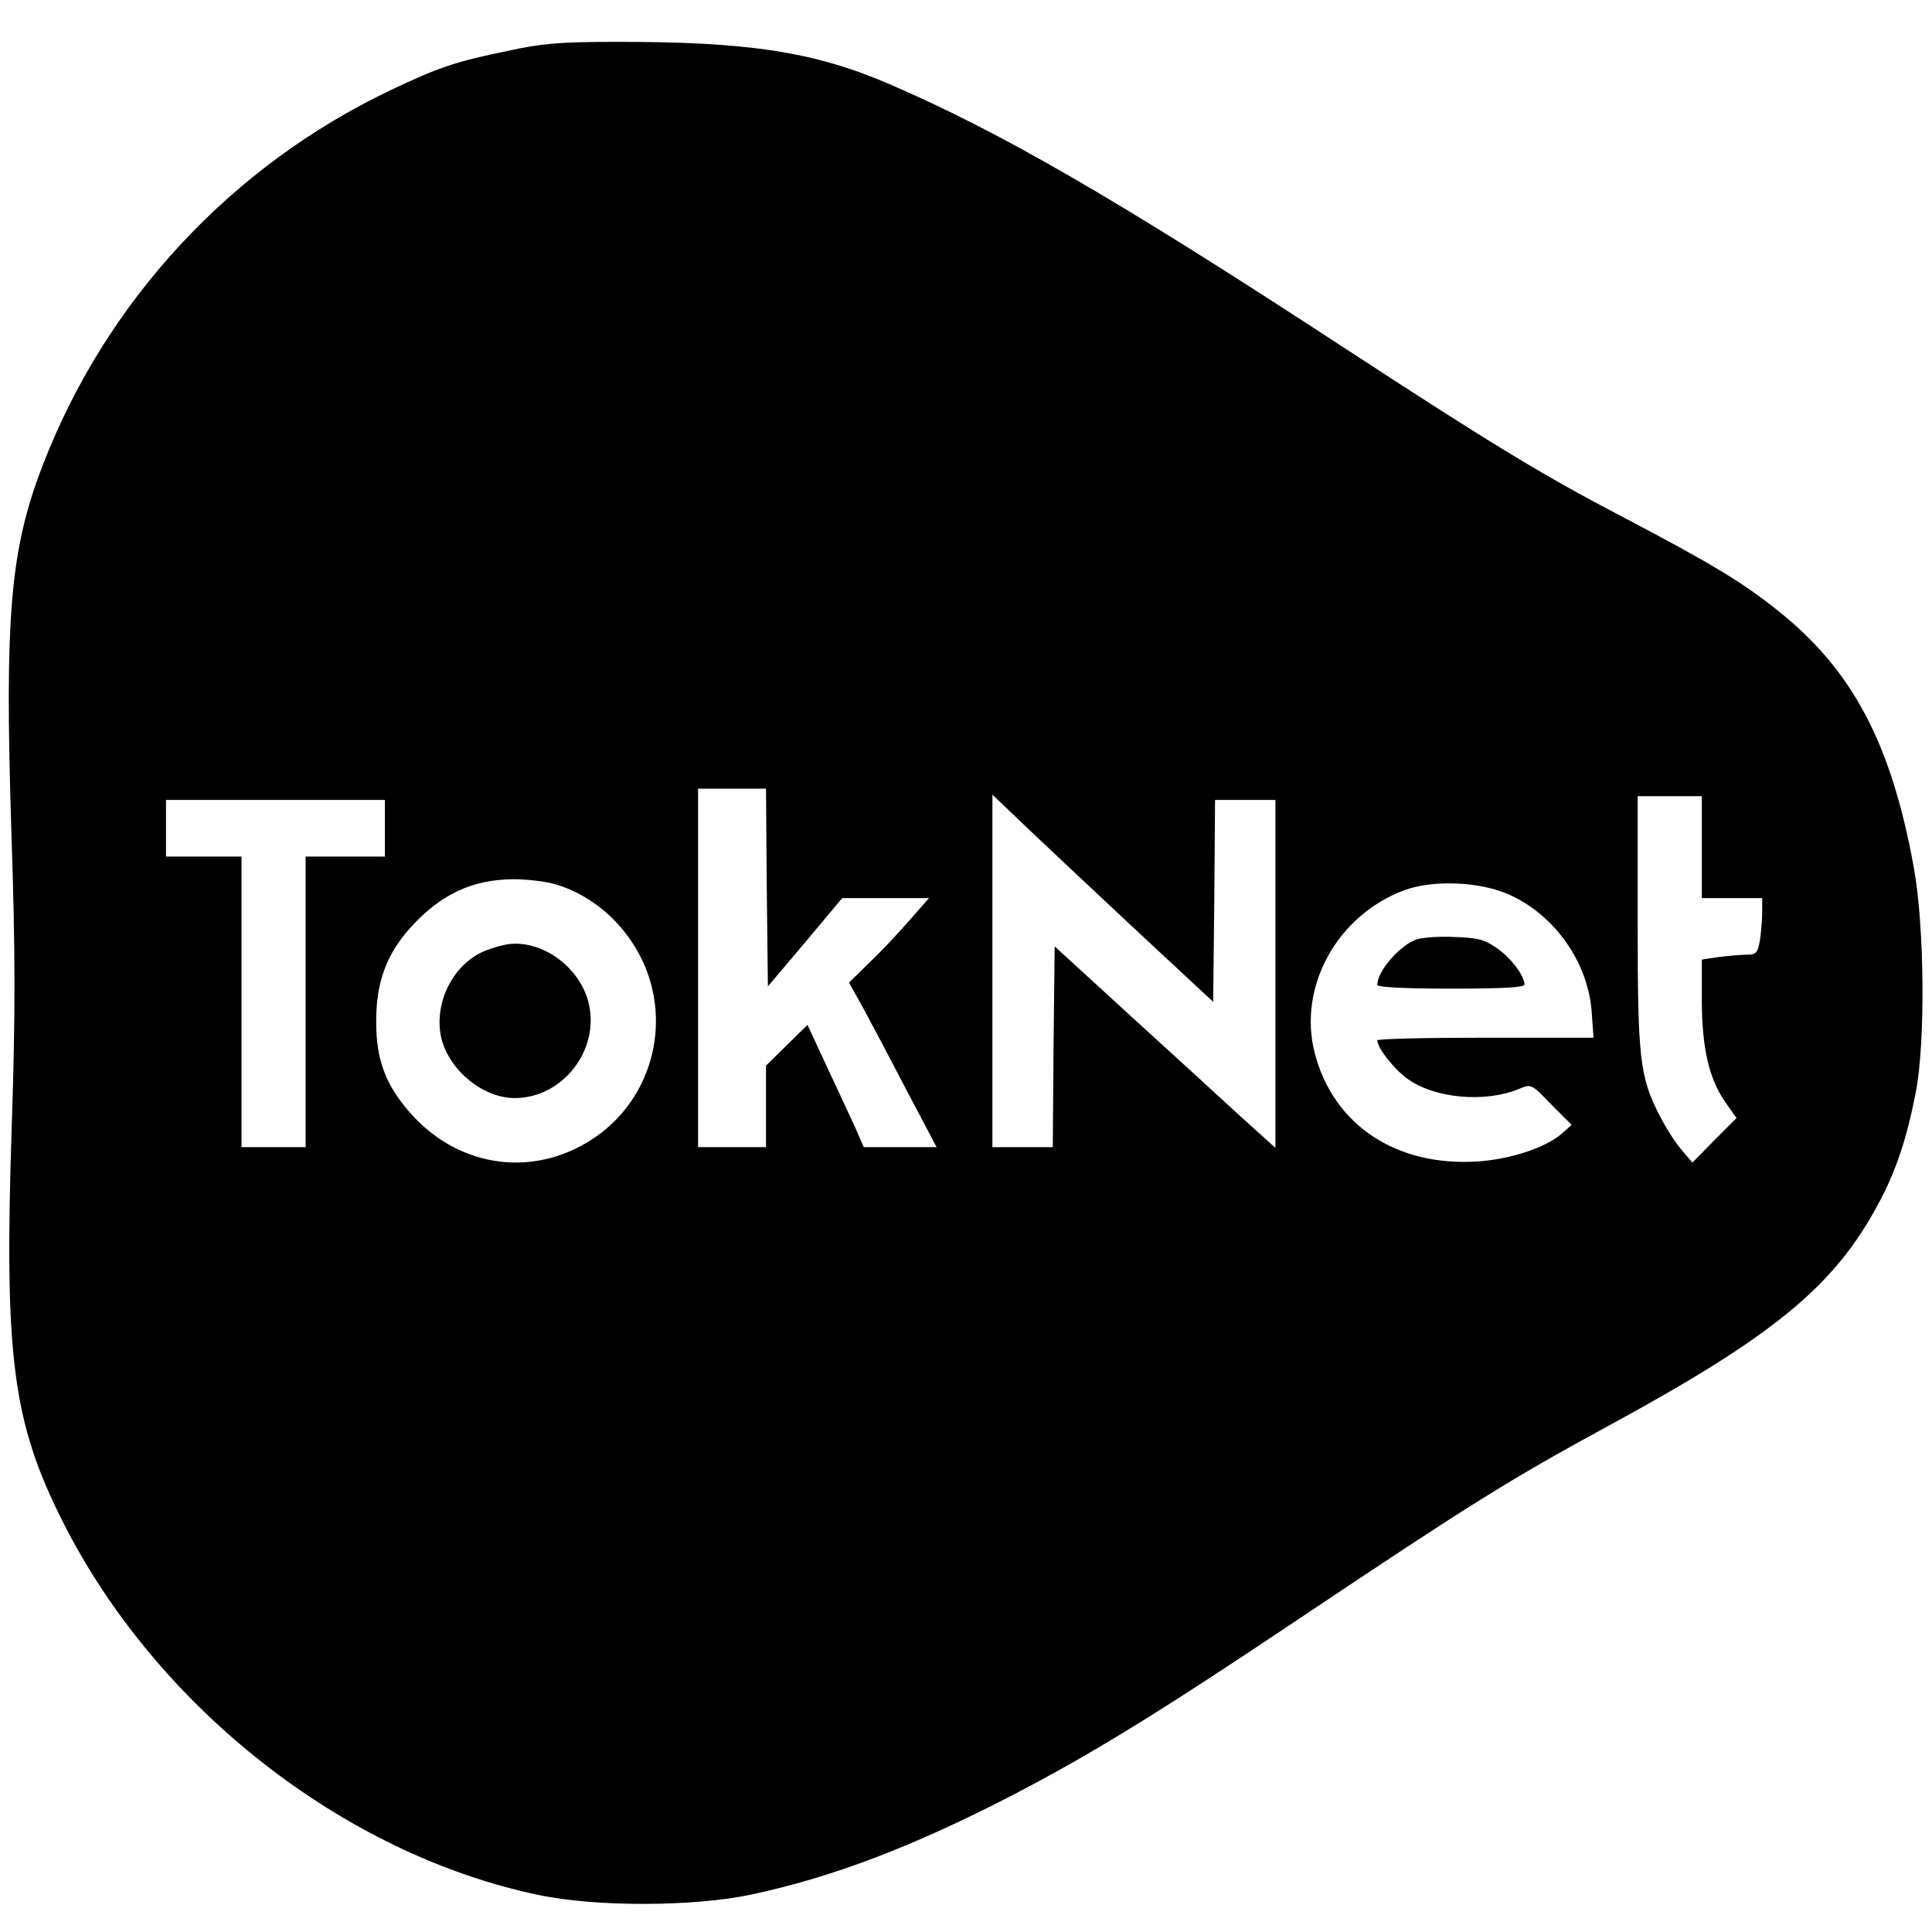 <svg version="1" xmlns="http://www.w3.org/2000/svg" width="682.667" height="682.667" viewBox="0 0 512 512"><path d="M134.5 13.5c-13.7 2.8-18.4 4.4-31 10.4C61.3 44 28.2 79.6 11.4 123.1 2.7 145.5 1.2 163.2 3 219.8c1.1 33.5 1.1 48.3.1 79-2 60.5.2 77.9 13.4 104.2 24.8 49.4 74.5 88.4 126.3 99.2 15.2 3.2 41.1 3.1 56.2-.1 21.6-4.6 42.9-12.7 69.4-26.4 21.1-11 38.4-21.6 76.6-47.2 44.2-29.6 55.4-36.6 81-50.5 44.2-24 60.2-37.2 71.9-59.2 4.6-8.6 7.4-17 9.8-29.3 2.6-13.4 2.3-44-.5-59.5-6-33.2-16.4-52.6-36.2-68.3-9.5-7.6-17.9-12.6-41.9-25.2-20.5-10.7-34.4-19.2-73-44.4-60.1-39.3-90.7-57-120.6-69.9C215.7 13.7 198 11 163 11.1c-14.4 0-19.5.4-28.5 2.4zm68.7 221.7l.3 26.2 9.9-11.7 9.8-11.7h23l-5 5.7c-2.8 3.2-7.5 8.3-10.6 11.2l-5.6 5.5 3.9 7c2.1 3.9 7.3 13.7 11.5 21.8l7.8 14.8H228.9l-2.3-5.3c-1.3-2.8-4.7-10.1-7.5-16.1l-5.1-11-5.5 5.4-5.5 5.4V304h-18v-95h18l.2 26.2zm95.3 8.9l23 21.4.3-26.8.2-26.7h16v92.2l-9.2-8.3c-5-4.6-18.2-16.7-29.2-26.7l-20.1-18.4-.3 26.6-.2 26.6h-16v-93.4l6.3 6c3.4 3.3 16.6 15.7 29.2 27.5zM451 224.5V238h16v3.7c0 2.1-.3 5.5-.6 7.5-.6 3.3-1 3.8-3.4 3.8-1.5 0-4.8.3-7.4.6l-4.6.7v10.6c0 12.7 1.9 20.9 6.1 27l3.1 4.4-5.9 5.9-5.8 5.9-2.8-3.3c-1.6-1.8-4.2-5.9-5.8-9-5.4-10.5-5.9-15.1-5.9-51.6V211h17v13.5zm-349-5v7.5H81v77H64v-77H44v-15h58v7.5zm45.4 14.9c11.2 3.4 20.6 12.7 24.5 24.3 5.4 16.2-.8 34.1-15.1 43.3-15.4 10-34.6 7.5-47.3-6.2-7.1-7.7-9.9-14.7-9.8-25.3 0-10.2 2.7-17.5 9-24.6 8.1-8.9 16.3-12.8 27.4-12.9 3.6 0 8.7.6 11.3 1.4zm252.8 2.8c12 5.5 20.6 17.9 21.6 30.8l.5 7h-28.7c-15.7 0-28.6.3-28.6.7 0 2 4.4 7.6 8 10.2 7.2 5.2 20.5 6.4 29.5 2.7 3.3-1.4 3.3-1.4 8.6 4.1l5.4 5.4-2.7 2.4c-4.3 3.7-13.5 6.7-22.2 7.3-21.6 1.4-38.3-9.7-43.2-28.8-4.5-17.5 6-36.5 23.8-43.1 7.7-2.8 20.2-2.3 28 1.3z"/><path d="M129.3 251.7c-9 3.1-14.6 14.1-12.3 23.6 2.2 8.5 11.1 15.7 19.4 15.7 12.7 0 22.6-12.7 19.6-25.2-2.2-8.9-11.1-16-20-15.7-1.4 0-4.4.7-6.7 1.6zM375 249.1c-4.5 1.9-10 8.4-10 11.9 0 .6 6.6 1 19.5 1 13.5 0 19.5-.3 19.5-1.1 0-2.3-3.6-7.1-7.4-9.7-3.3-2.3-5.1-2.7-11.5-2.9-4.2-.2-8.7.2-10.1.8z"/></svg>